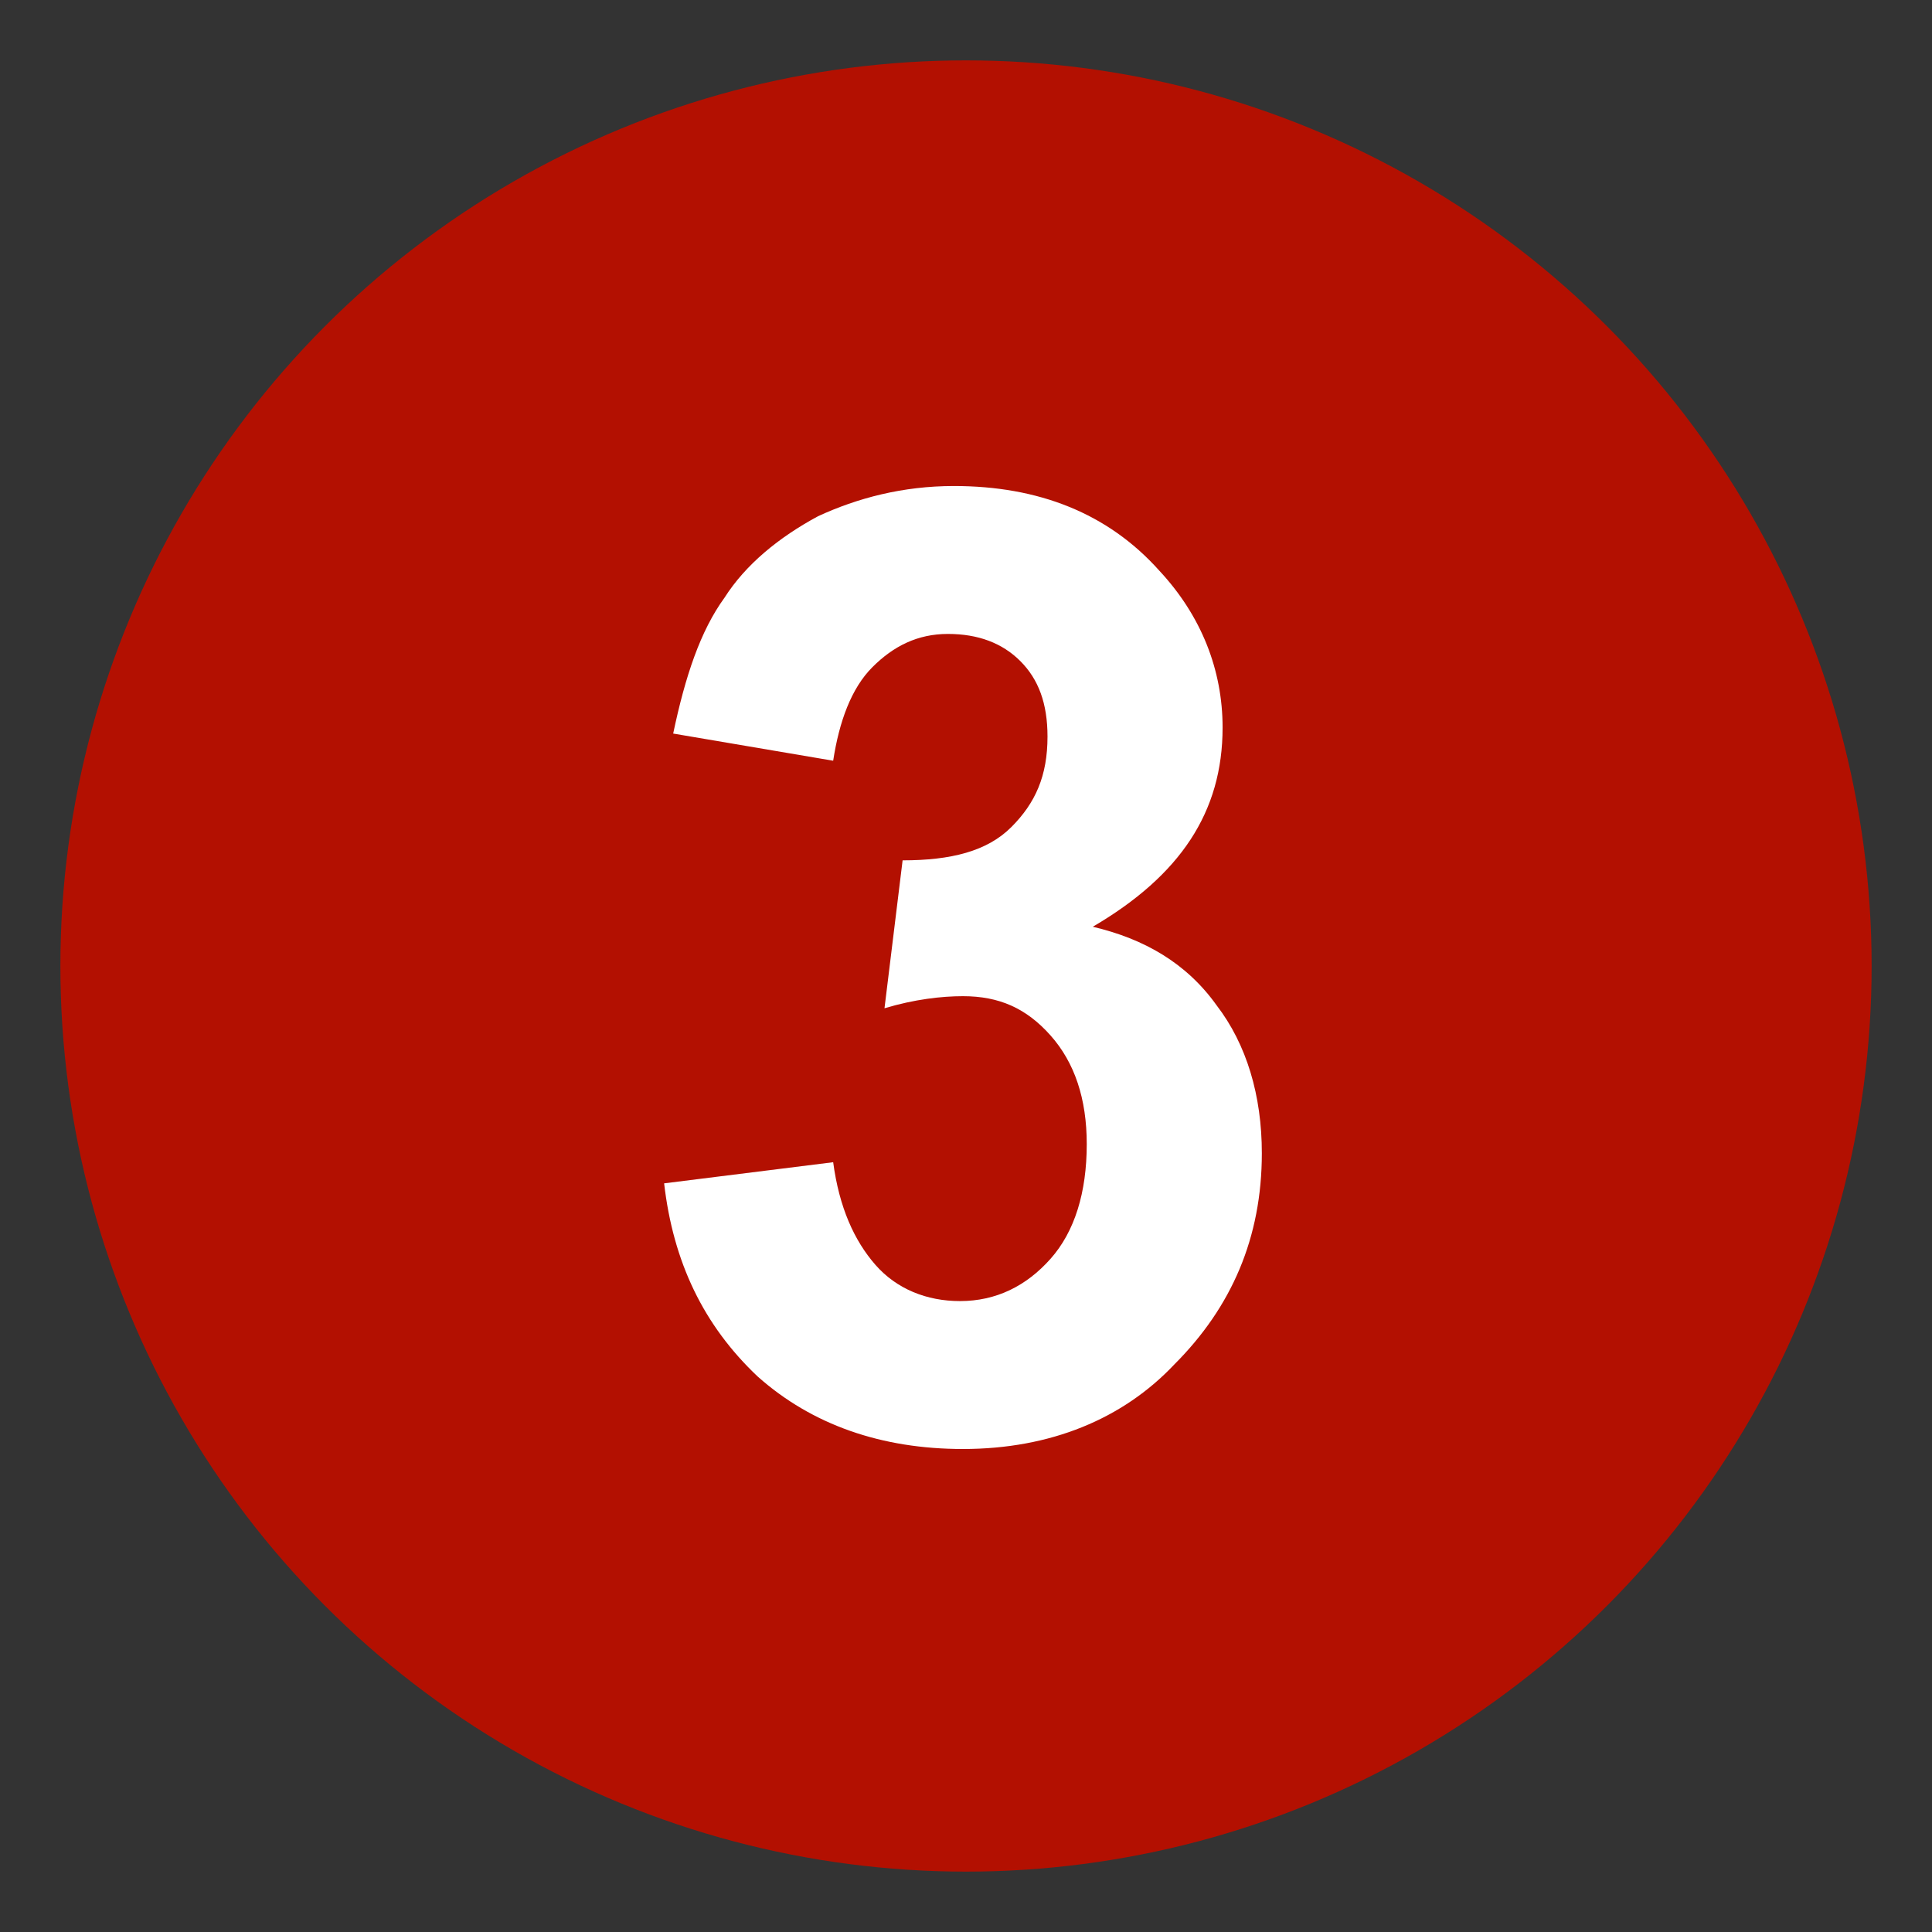 <!DOCTYPE svg PUBLIC "-//W3C//DTD SVG 1.1//EN" "http://www.w3.org/Graphics/SVG/1.1/DTD/svg11.dtd">
<!-- Uploaded to: SVG Repo, www.svgrepo.com, Transformed by: SVG Repo Mixer Tools -->
<svg width="800px" height="800px" viewBox="0 0 64 64" xmlns="http://www.w3.org/2000/svg" xmlns:xlink="http://www.w3.org/1999/xlink" aria-hidden="true" role="img" class="iconify iconify--emojione" preserveAspectRatio="xMidYMid meet" fill="#000000">
<rect x="0" y="0" width="64" height="64" fill="#333333" stroke="none"/>
<g id="SVGRepo_bgCarrier" stroke-width="0"/>
<g id="SVGRepo_tracerCarrier" stroke-linecap="round" stroke-linejoin="round"/>
<g id="SVGRepo_iconCarrier">
<circle cx="32" cy="32" r="30" fill="#b31001"/>
<path d="M22 39.2l5.6-.7c.2 1.5.7 2.6 1.4 3.4s1.7 1.2 2.8 1.2c1.2 0 2.2-.5 3-1.4c.8-.9 1.2-2.2 1.2-3.8c0-1.5-.4-2.7-1.2-3.6c-.8-.9-1.7-1.3-2.9-1.3c-.7 0-1.6.1-2.6.4l.6-4.9c1.6 0 2.8-.3 3.6-1.1s1.2-1.7 1.2-3c0-1.1-.3-1.9-.9-2.5c-.6-.6-1.4-.9-2.4-.9s-1.8.4-2.5 1.1s-1.1 1.8-1.3 3.1l-5.3-.9c.4-1.9.9-3.4 1.7-4.5c.7-1.1 1.8-2 3.1-2.7c1.3-.6 2.8-1 4.5-1c2.8 0 5.1.9 6.8 2.8c1.4 1.5 2.1 3.3 2.1 5.2c0 2.8-1.4 4.9-4.3 6.6c1.7.4 3.1 1.2 4.1 2.6c1 1.3 1.5 3 1.5 4.9c0 2.8-1 5.1-2.9 7c-1.7 1.8-4.1 2.8-7 2.8c-2.7 0-5-.8-6.8-2.4c-1.8-1.7-2.8-3.8-3.1-6.4" fill="#ffffff"/>
</g>
</svg>